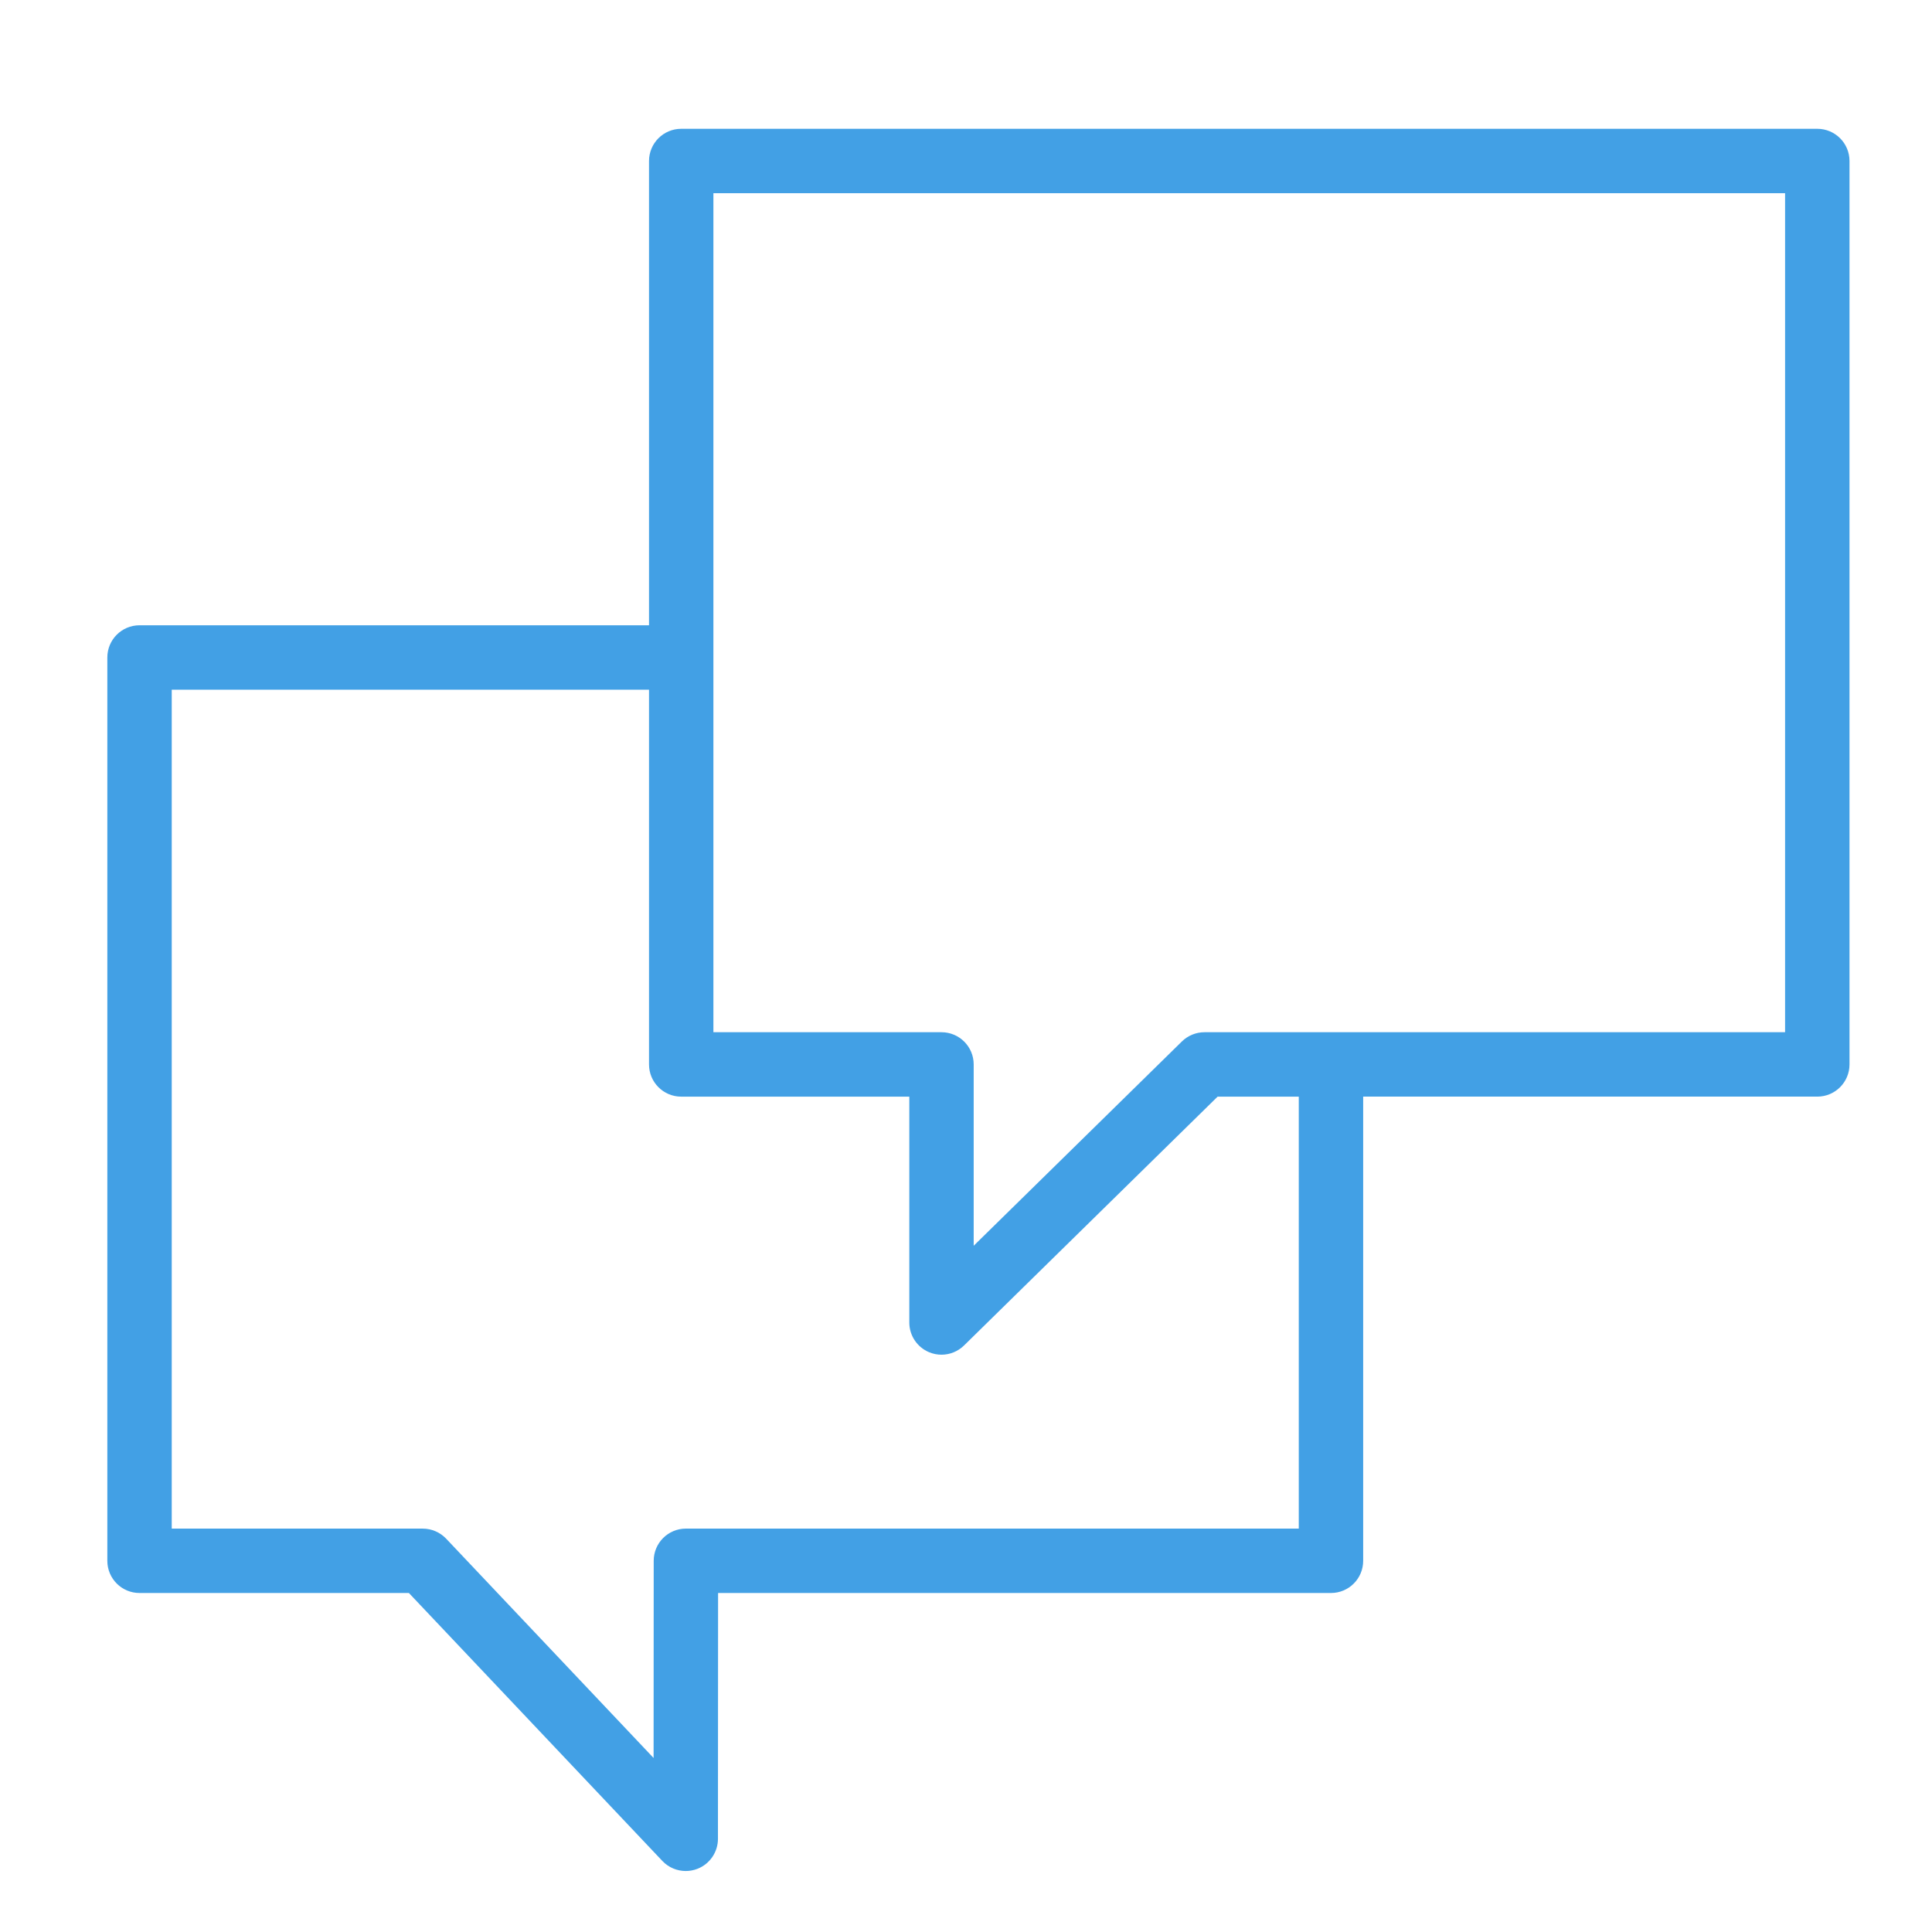 <?xml version="1.0" encoding="UTF-8"?> <svg xmlns="http://www.w3.org/2000/svg" width="90" height="90" viewBox="0 0 90 90" fill="none"> <path d="M84.657 6H31.734C30.905 6 30.234 6.672 30.234 7.5V29.128H6.5C5.671 29.128 5 29.799 5 30.628V72.708C5 73.537 5.671 74.208 6.5 74.208H19.048L30.855 86.69C31.144 86.996 31.541 87.159 31.945 87.159C32.131 87.159 32.319 87.124 32.499 87.053C33.07 86.826 33.444 86.274 33.445 85.66L33.451 74.208H62.002C62.831 74.208 63.502 73.537 63.502 72.708V51.085H84.657C85.486 51.085 86.157 50.413 86.157 49.585V7.5C86.157 6.672 85.486 6 84.657 6ZM60.502 71.208H31.952C31.124 71.208 30.452 71.879 30.452 72.708L30.447 81.894L20.784 71.678C20.5 71.379 20.106 71.209 19.694 71.209H8V32.129H30.234V49.586C30.234 50.414 30.905 51.086 31.734 51.086H42.359V61.607C42.359 62.211 42.721 62.756 43.278 62.99C43.466 63.069 43.663 63.107 43.858 63.107C44.244 63.107 44.623 62.958 44.909 62.677L56.721 51.086H60.502V71.208ZM83.157 48.085H56.109C55.716 48.085 55.339 48.239 55.058 48.514L45.358 58.032V49.585C45.358 48.756 44.687 48.085 43.858 48.085H33.233V9H83.156V48.084H83.157V48.085Z" fill="#42A0E5"></path> </svg> 